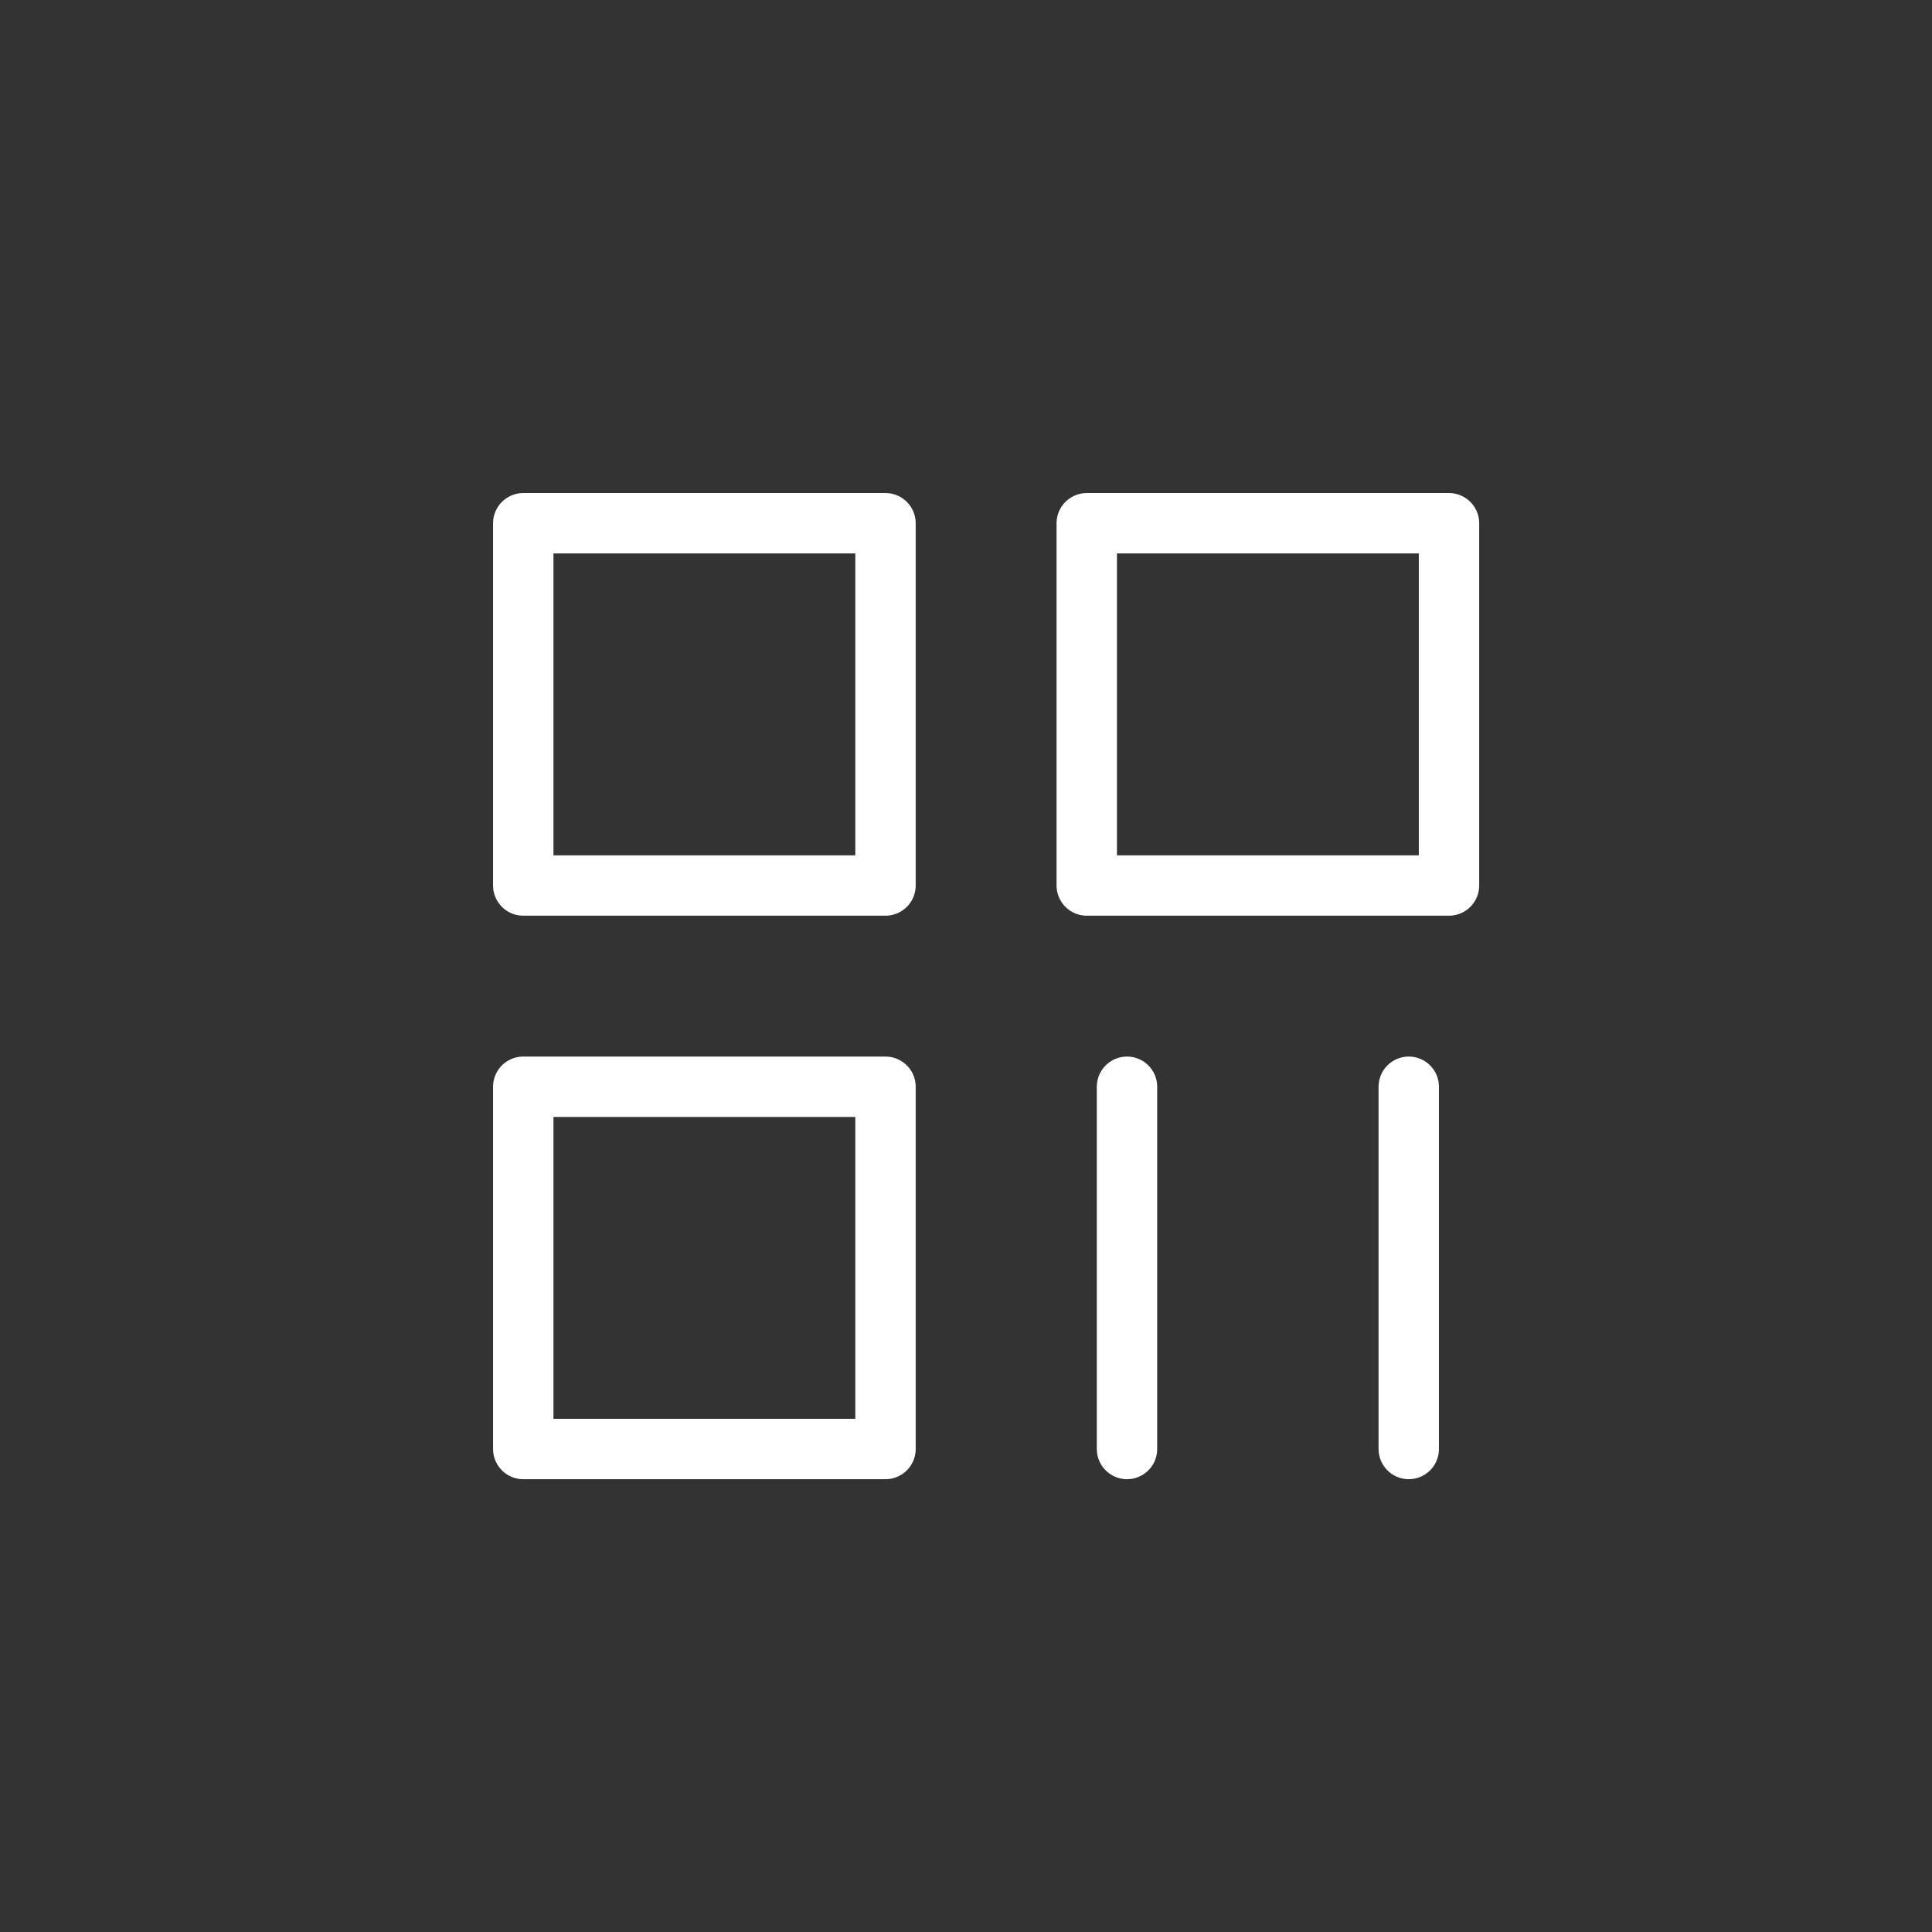 <svg width="48" height="48" viewBox="0 0 48 48" fill="none" xmlns="http://www.w3.org/2000/svg">
<rect x="0" y="0" width="48" height="48" fill="#333333" stroke="none"/>
<path d="M22 13H13V22H22V13Z" stroke="white" stroke-width="1.5" stroke-linejoin="round"/>
<path d="M22 27H13V36H22V27Z" stroke="white" stroke-width="1.5" stroke-linejoin="round"/>
<path d="M36 13H27V22H36V13Z" stroke="white" stroke-width="1.5" stroke-linejoin="round"/>
<path d="M28 27V36" stroke="white" stroke-width="1.5" stroke-linecap="round"/>
<path d="M35 27V36" stroke="white" stroke-width="1.5" stroke-linecap="round"/>
</svg>
